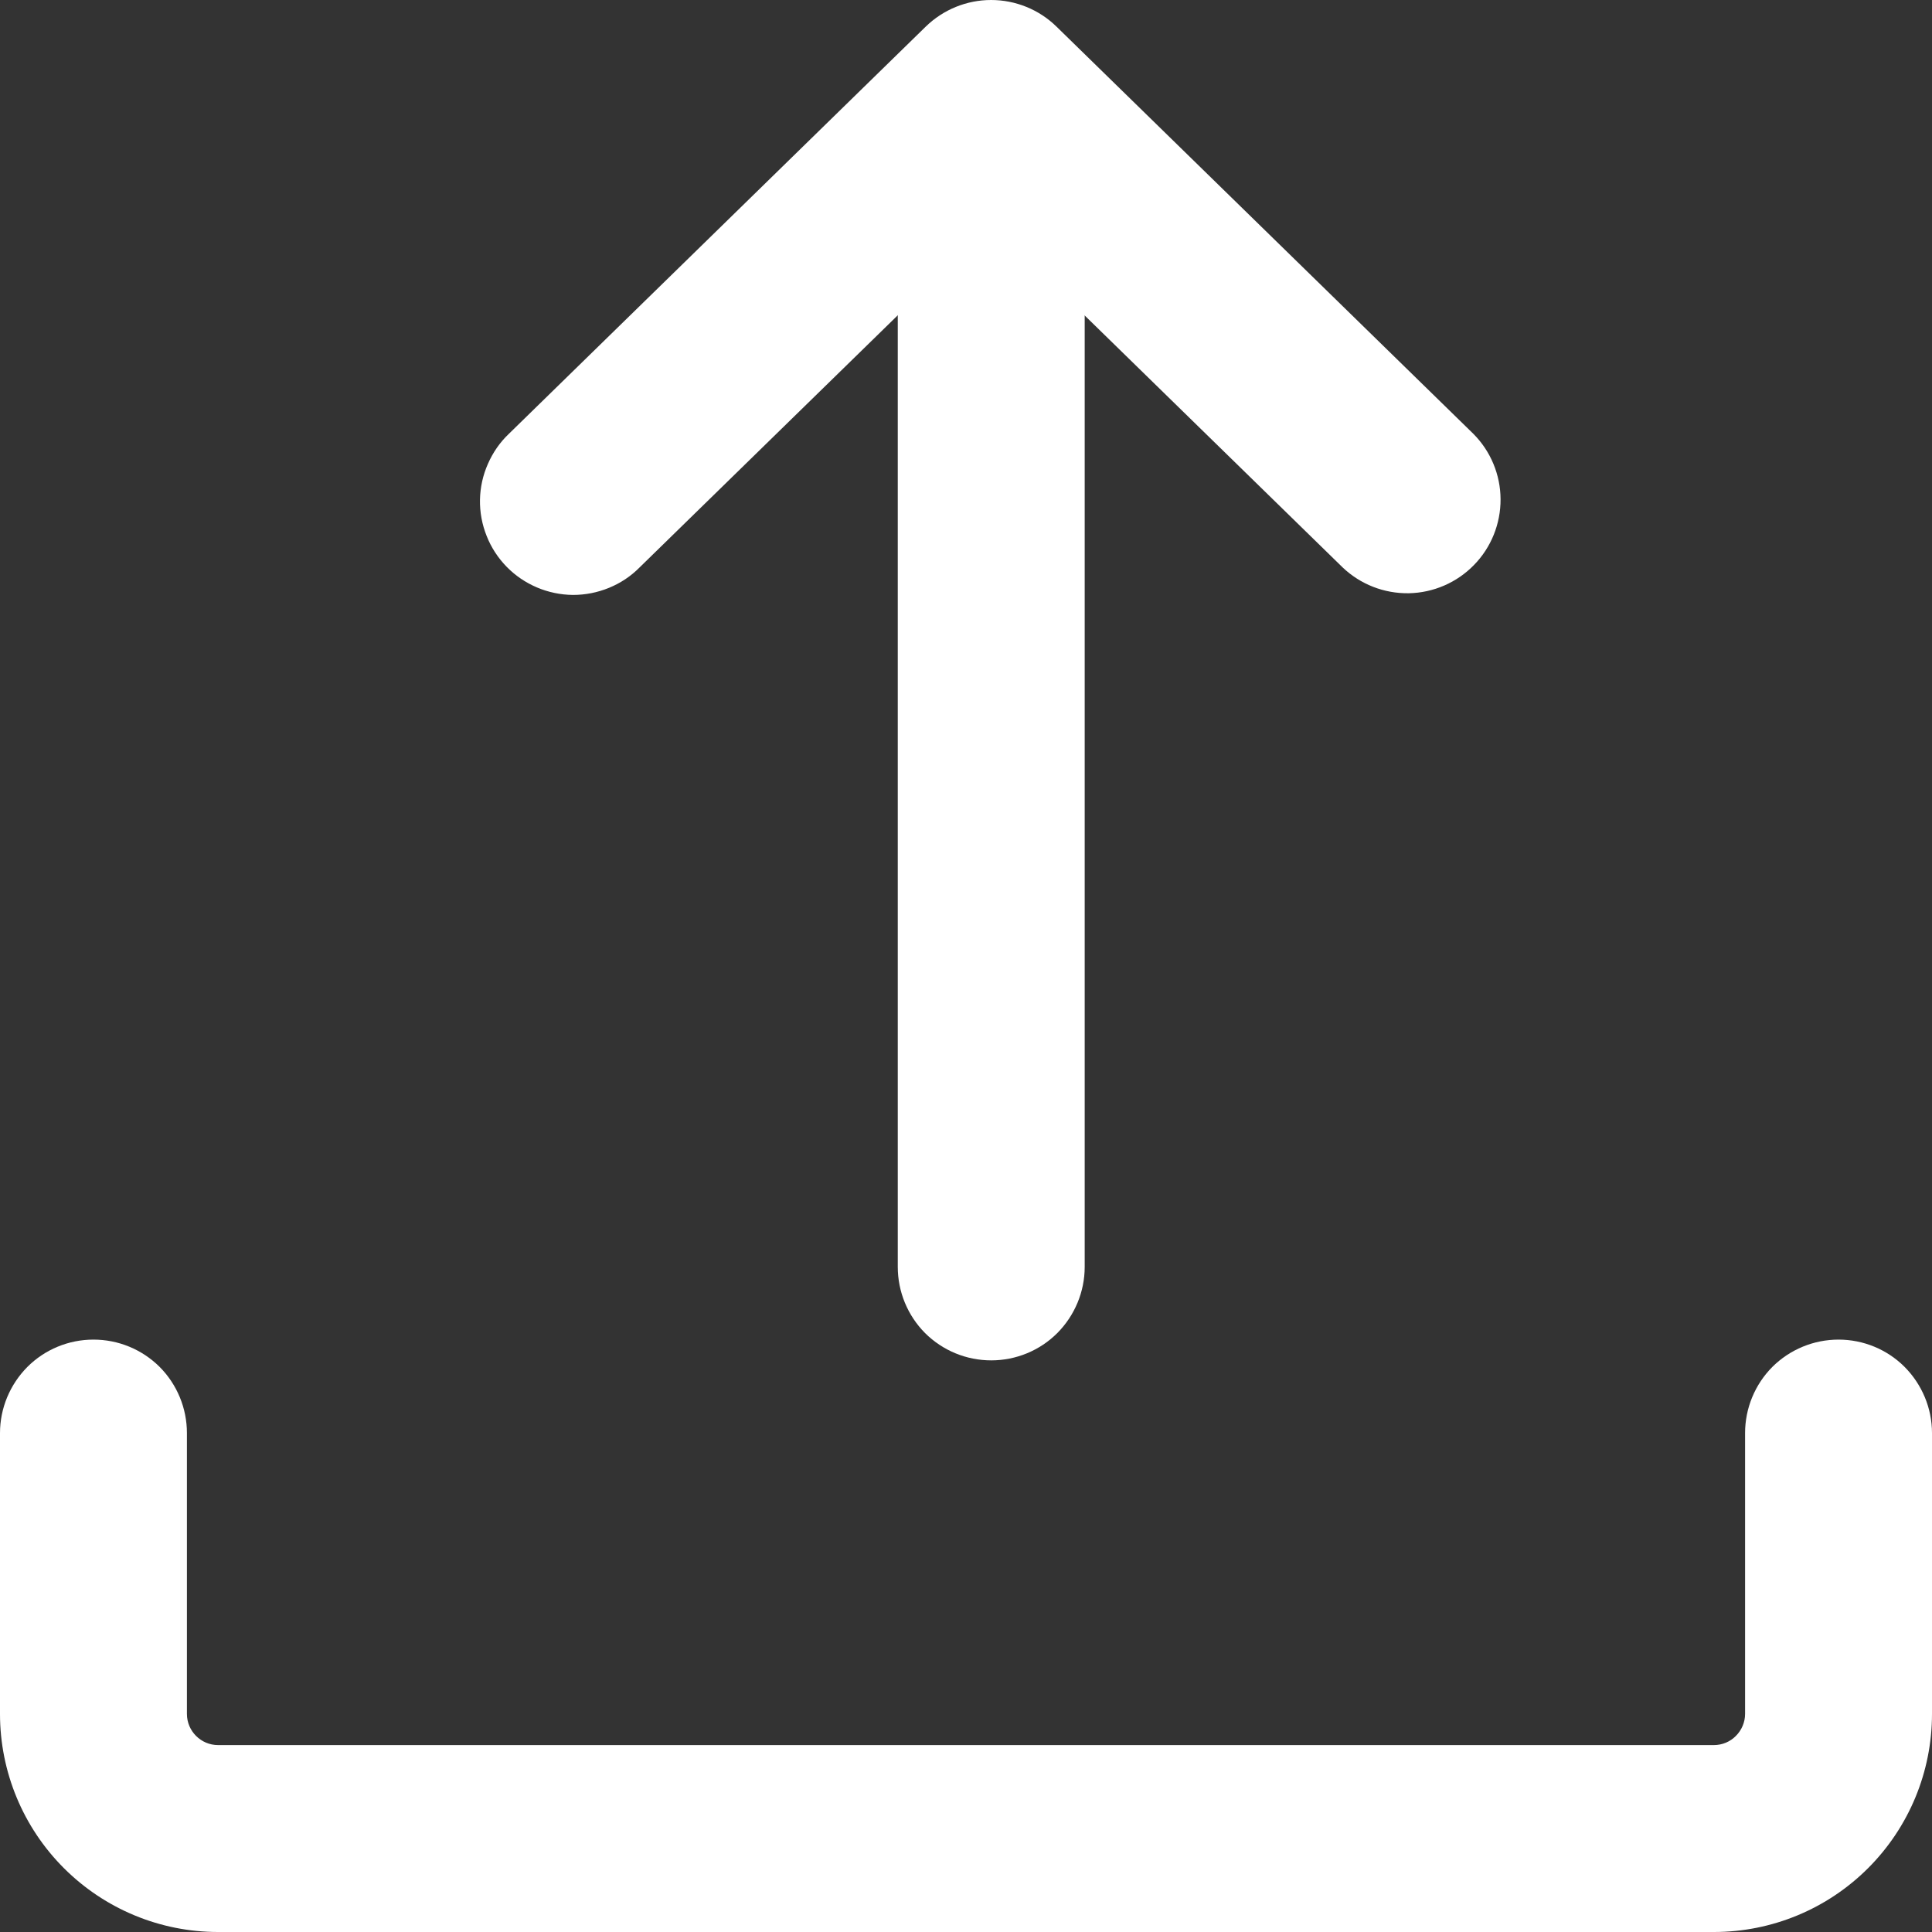 <svg width="16" height="16" viewBox="0 0 16 16" fill="none" xmlns="http://www.w3.org/2000/svg">
<rect x="0" y="0" width="16" height="16" fill="#333333" stroke="none"/>
<g id="Group 1">
<path id="Vector" fill-rule="evenodd" clip-rule="evenodd" d="M0.774 11.094C0.98 11.094 1.176 11.175 1.322 11.32C1.467 11.466 1.548 11.663 1.548 11.868V14.194C1.548 14.336 1.664 14.452 1.806 14.452H14.194C14.262 14.452 14.328 14.425 14.376 14.376C14.424 14.328 14.452 14.262 14.452 14.194V11.868C14.452 11.663 14.533 11.466 14.678 11.32C14.824 11.175 15.021 11.094 15.226 11.094C15.431 11.094 15.628 11.175 15.773 11.32C15.918 11.466 16 11.663 16 11.868V14.194C16 14.673 15.81 15.132 15.471 15.471C15.132 15.81 14.673 16 14.194 16H1.806C1.327 16 0.868 15.81 0.529 15.471C0.19 15.132 0 14.673 0 14.194V11.868C0 11.663 0.082 11.466 0.227 11.32C0.372 11.175 0.569 11.094 0.774 11.094Z" fill="white"/>
<path id="Vector_2" fill-rule="evenodd" clip-rule="evenodd" d="M8.209 1.371C8.414 1.371 8.611 1.453 8.756 1.598C8.901 1.743 8.983 1.94 8.983 2.145V10.492C8.983 10.697 8.901 10.894 8.756 11.04C8.611 11.185 8.414 11.266 8.209 11.266C8.003 11.266 7.807 11.185 7.661 11.04C7.516 10.894 7.435 10.697 7.435 10.492V2.146C7.435 1.941 7.516 1.744 7.661 1.599C7.807 1.454 8.003 1.371 8.209 1.371Z" fill="white"/>
<path id="Vector_3" fill-rule="evenodd" clip-rule="evenodd" d="M7.667 0.22C7.812 0.079 8.006 0 8.208 0C8.41 0 8.605 0.079 8.749 0.22L12.201 3.592C12.345 3.736 12.426 3.931 12.427 4.134C12.428 4.338 12.349 4.534 12.207 4.679C12.065 4.825 11.871 4.909 11.667 4.913C11.463 4.916 11.267 4.84 11.119 4.699L8.208 1.856L5.297 4.699C5.225 4.772 5.139 4.829 5.044 4.868C4.949 4.907 4.848 4.927 4.745 4.927C4.643 4.926 4.541 4.905 4.447 4.865C4.353 4.825 4.267 4.767 4.195 4.693C4.124 4.62 4.067 4.533 4.03 4.438C3.992 4.343 3.973 4.241 3.975 4.138C3.977 4.036 3.999 3.935 4.041 3.841C4.082 3.747 4.141 3.662 4.215 3.592L7.667 0.22Z" fill="white"/>
</g>
</svg>
